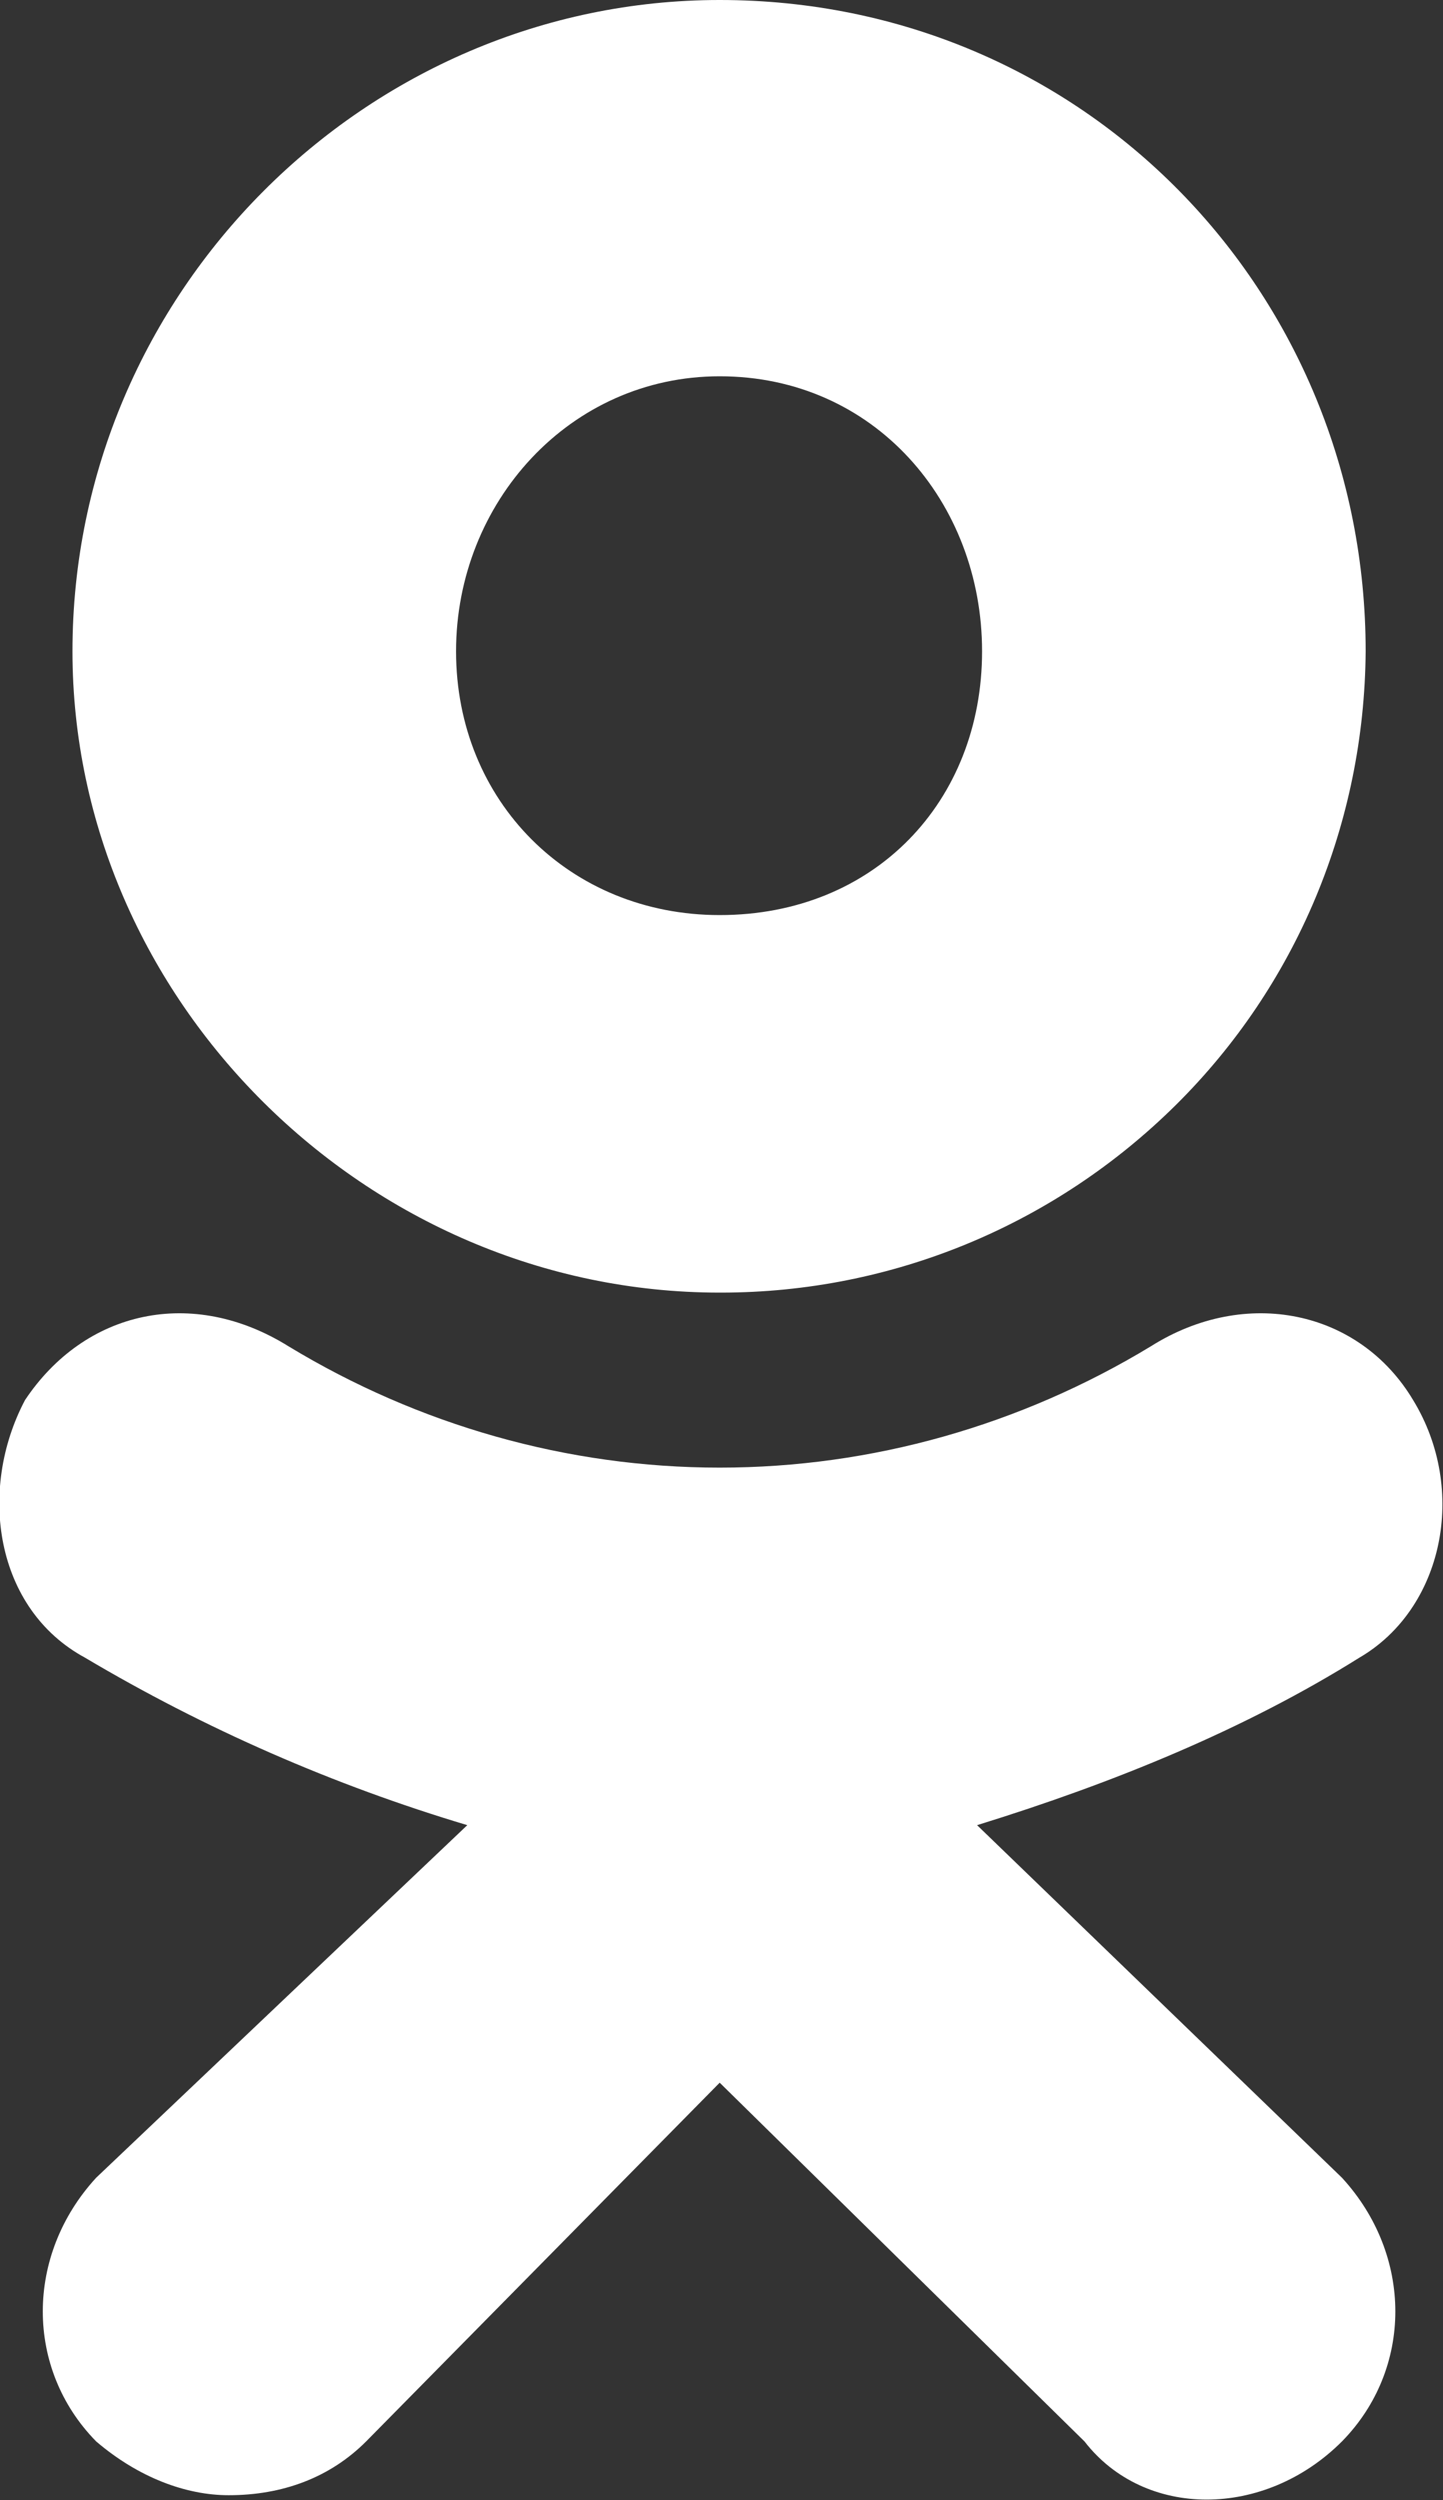 <svg width="11.549" height="20" viewBox="0 0 11.549 20" fill="none" xmlns="http://www.w3.org/2000/svg" xmlns:xlink="http://www.w3.org/1999/xlink">
	<rect x="0" y="0" width="11.549" height="20" fill="#333333" stroke="none"/>
	<desc>
			Created with Pixso.
	</desc>
	<defs/>
	<path id="Vector" d="M5.76 10.34C2.93 10.34 0.58 7.99 0.58 5.21C0.58 2.34 2.93 0 5.76 0C8.68 0 10.93 2.34 10.93 5.21C10.92 6.58 10.38 7.88 9.41 8.84C8.44 9.8 7.14 10.34 5.77 10.34L5.76 10.34ZM5.76 3.01C4.56 3.01 3.65 4.02 3.65 5.21C3.65 6.41 4.56 7.32 5.76 7.32C7 7.32 7.86 6.41 7.86 5.21C7.86 4.02 7 3.01 5.76 3.01ZM7.82 14.6L10.74 17.42C11.31 18.04 11.31 18.95 10.74 19.53C10.12 20.15 9.16 20.15 8.68 19.53L5.76 16.66L2.93 19.53C2.64 19.82 2.26 19.96 1.83 19.96C1.49 19.96 1.11 19.82 0.77 19.53C0.2 18.95 0.2 18.04 0.77 17.42L3.74 14.6C2.67 14.28 1.64 13.83 0.68 13.26C-0.04 12.87 -0.18 11.92 0.2 11.2C0.68 10.48 1.54 10.29 2.31 10.77C3.35 11.4 4.54 11.74 5.76 11.74C6.98 11.74 8.17 11.4 9.21 10.77C9.97 10.29 10.88 10.48 11.31 11.2C11.75 11.92 11.55 12.87 10.88 13.26C9.97 13.83 8.92 14.26 7.82 14.6L7.82 14.6Z" fill="#FFFFFF" fill-opacity="1" fill-rule="nonzero"/>
</svg>
